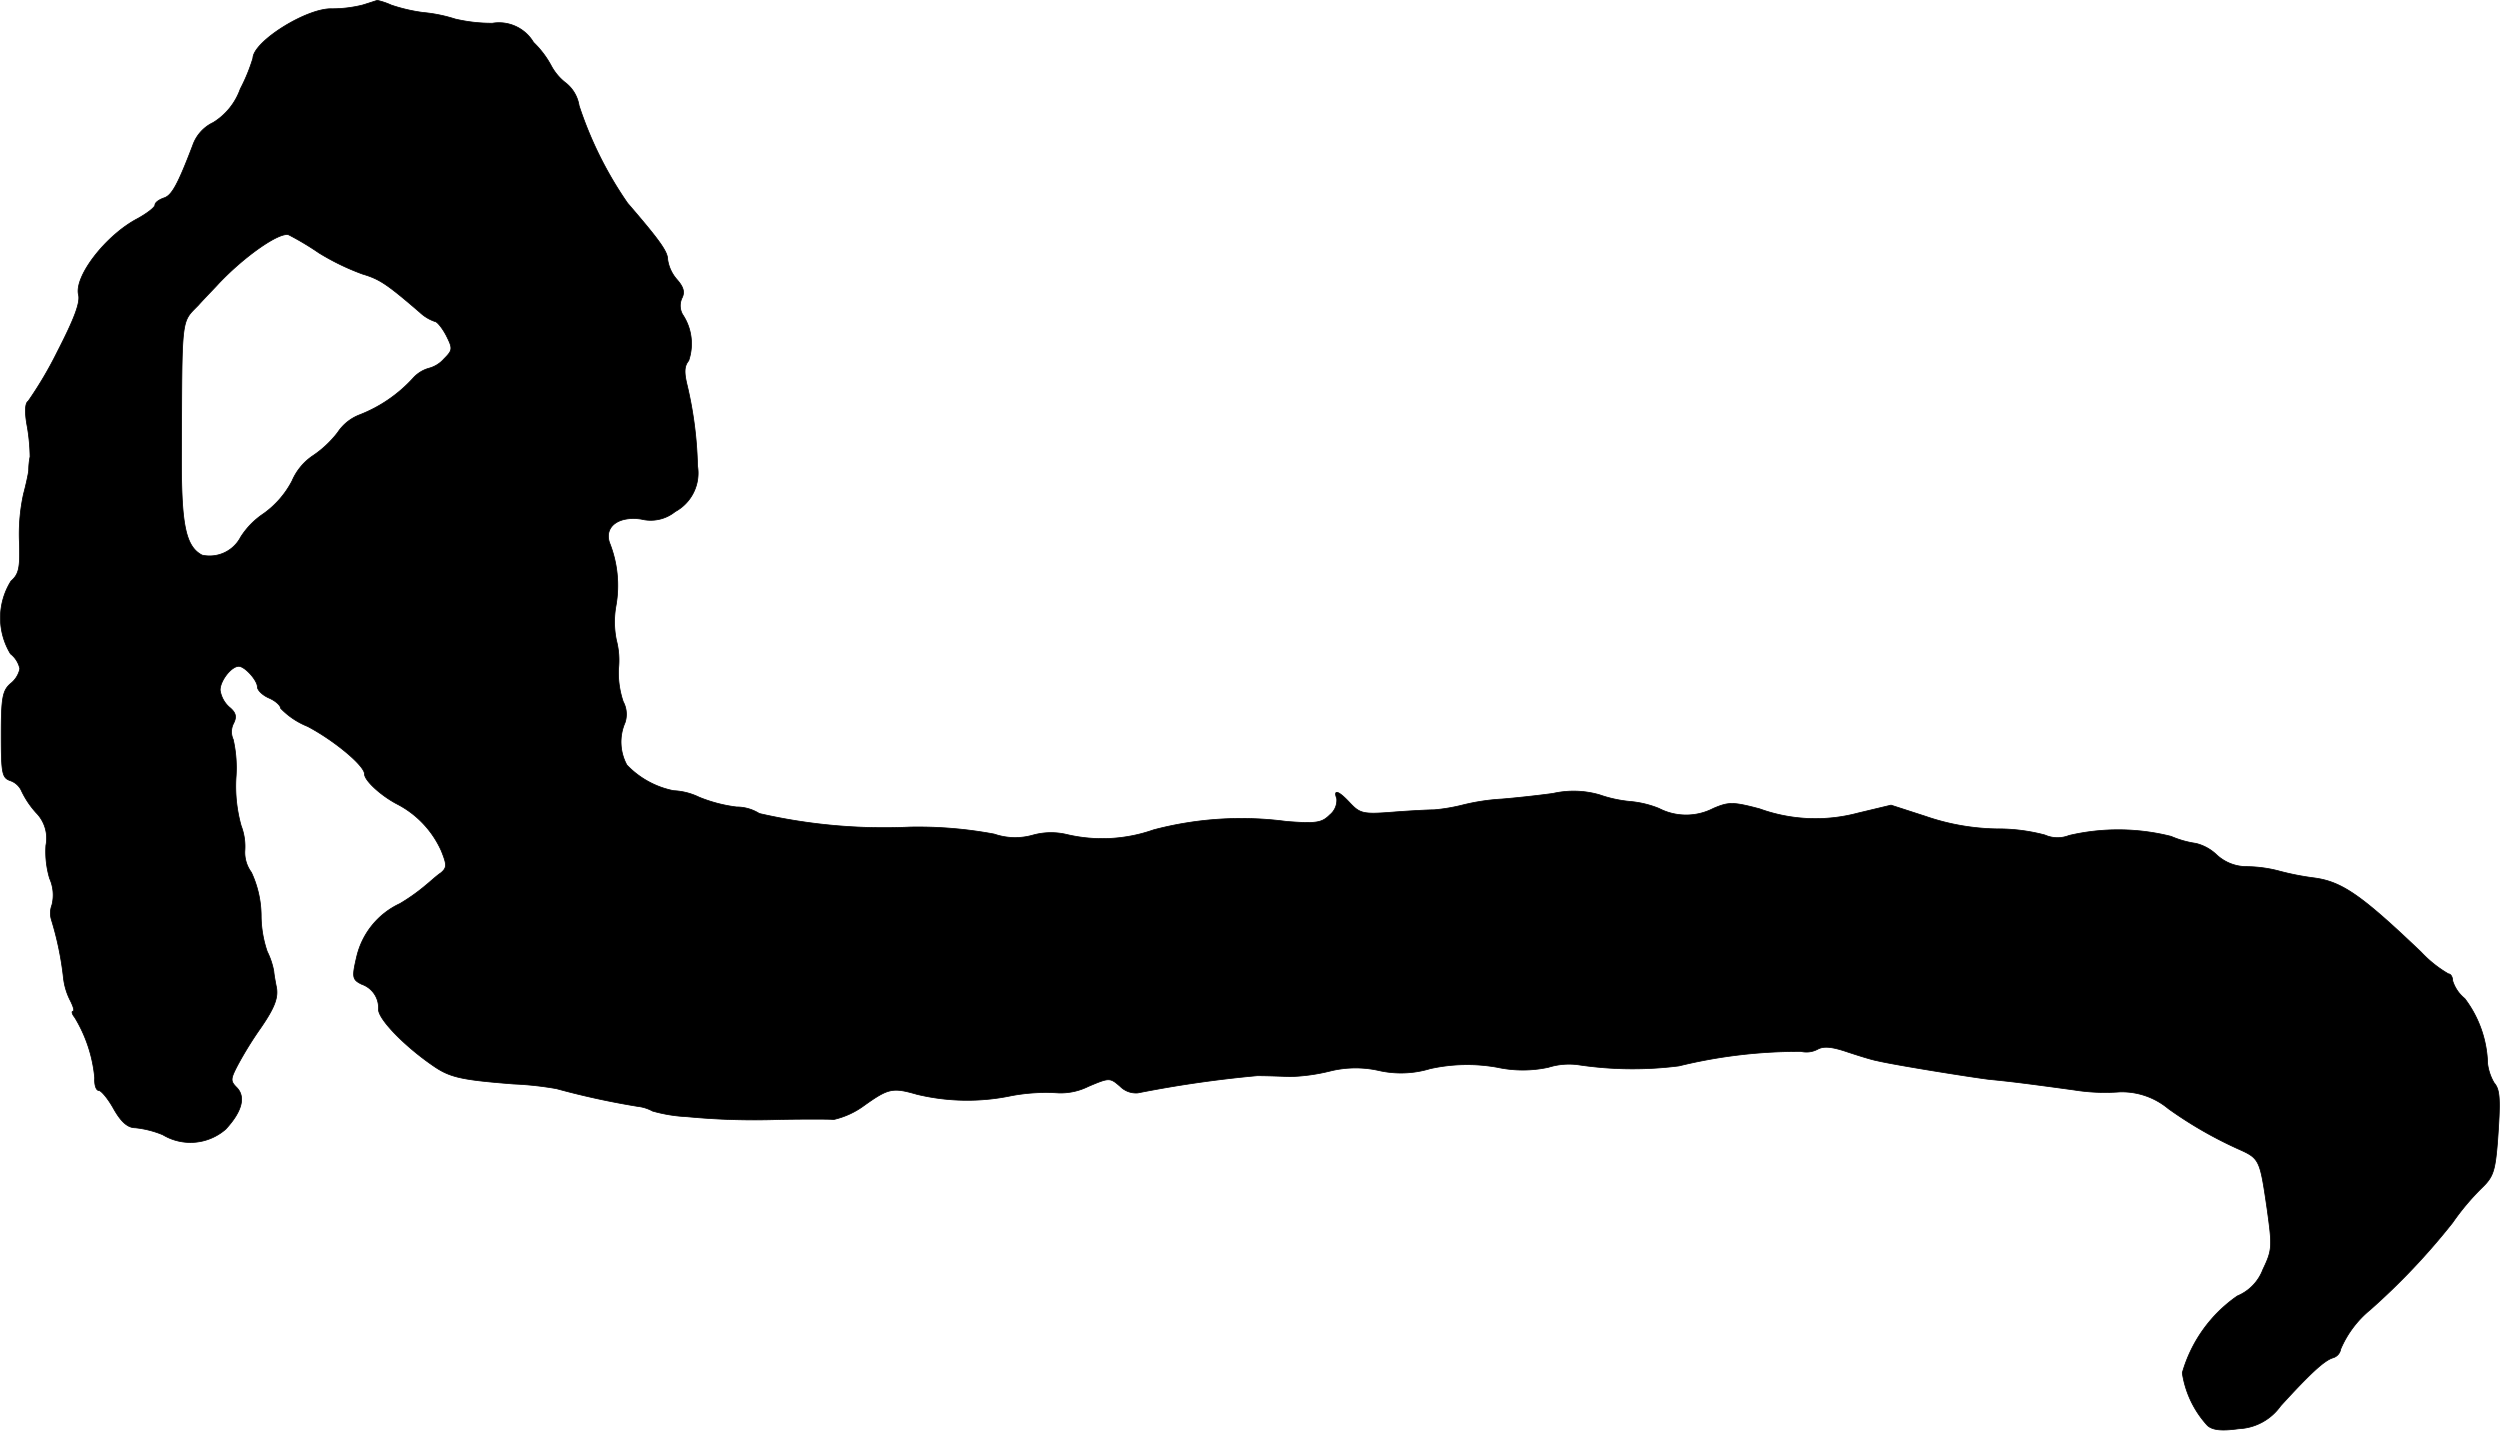 <?xml version="1.0" encoding="UTF-8"?>
<svg xmlns="http://www.w3.org/2000/svg"
     version="1.1"
     width="11.461mm"
     height="6.558mm"
     viewBox="0 0 32.487 18.59">
   <defs>
      <style type="text/css"><![CDATA[
      .a {
        stroke: #000;
        stroke-linecap: round;
        stroke-linejoin: round;
        stroke-width: 0.01px;
      }
    ]]></style>
   </defs>
   <path class="a"
         d="M4.709.066A1.629,1.629,0,0,1,4.315.114C3.988.102,3.292.538,3.286.756a2.299,2.299,0,0,1-.164.4.842.842,0,0,1-.351.436.515.515,0,0,0-.267.297c-.194.509-.273.654-.376.684-.067.024-.115.061-.115.091s-.103.109-.224.176c-.418.218-.83.757-.769.993.024.103-.061.321-.279.745a5.029,5.029,0,0,1-.376.636C.324,5.238.318,5.359.354,5.547a2.474,2.474,0,0,1,.036.388.925.925,0,0,0-.018.182c-.006.048-.036.188-.067.303A2.445,2.445,0,0,0,.251,7.037c.012.345-.006.424-.109.515A.9.9,0,0,0,.136,8.497a.331.331,0,0,1,.121.194A.331.331,0,0,1,.136,8.884c-.103.091-.121.182-.121.666,0,.497.012.557.115.594a.248.248,0,0,1,.151.139,1.168,1.168,0,0,0,.188.279.472.472,0,0,1,.127.424,1.219,1.219,0,0,0,.048.43.528.528,0,0,1,.03.345.296.296,0,0,0-.006.194,4.081,4.081,0,0,1,.157.763.854.854,0,0,0,.091.291c.036.073.055.133.03.133-.018,0-.012.036.024.079a1.837,1.837,0,0,1,.26.787c-.006.091.018.164.055.164.03,0,.121.109.194.242.097.17.182.242.279.242a1.282,1.282,0,0,1,.357.091.696.696,0,0,0,.818-.073c.212-.23.26-.418.145-.539-.085-.085-.085-.109.006-.285a4.792,4.792,0,0,1,.303-.491c.188-.273.236-.406.2-.551-.006-.036-.024-.121-.03-.188a.967.967,0,0,0-.085-.254,1.462,1.462,0,0,1-.079-.472,1.351,1.351,0,0,0-.127-.557.438.438,0,0,1-.085-.279.752.752,0,0,0-.048-.327,1.912,1.912,0,0,1-.067-.624,1.67,1.67,0,0,0-.036-.497.238.238,0,0,1,.006-.212c.042-.085.03-.139-.061-.212a.368.368,0,0,1-.115-.218c0-.121.145-.309.242-.309.079,0,.242.182.242.267,0,.042.067.109.151.145s.151.097.151.133a1.003,1.003,0,0,0,.351.236c.345.182.739.509.739.618,0,.085.212.279.418.388a1.265,1.265,0,0,1,.581.612c.073.182.073.218-.006.285-.055.036-.139.115-.2.164a2.455,2.455,0,0,1-.333.236,1.018,1.018,0,0,0-.563.697c-.061.26-.055.291.067.351a.324.324,0,0,1,.218.327c0,.127.333.472.703.727.224.157.369.188,1.054.242a4.169,4.169,0,0,1,.557.061,10.153,10.153,0,0,0,1.054.23.522.522,0,0,1,.194.061,1.995,1.995,0,0,0,.448.073,9.17,9.17,0,0,0,1.199.036c.315-.006.636-.006.709,0a1.064,1.064,0,0,0,.394-.182c.315-.224.369-.236.684-.145a2.787,2.787,0,0,0,1.23.018,2.452,2.452,0,0,1,.612-.036.807.807,0,0,0,.388-.085c.273-.115.279-.115.412,0a.289.289,0,0,0,.23.085,14.936,14.936,0,0,1,1.551-.224c.103,0,.291.006.424.012a2.441,2.441,0,0,0,.527-.073,1.373,1.373,0,0,1,.63-.006,1.299,1.299,0,0,0,.666-.024,2.218,2.218,0,0,1,.872-.018,1.57,1.57,0,0,0,.666,0,.892.892,0,0,1,.406-.03,4.731,4.731,0,0,0,1.29.012,6.539,6.539,0,0,1,1.587-.188.309.309,0,0,0,.218-.03c.079-.042.188-.03.382.036.145.048.321.103.388.115.23.055,1.211.212,1.454.242.248.024.454.048,1.114.139a2.528,2.528,0,0,0,.581.024.943.943,0,0,1,.636.218,5.298,5.298,0,0,0,.89.515c.297.133.297.127.394.793.067.485.067.527-.055.781a.602.602,0,0,1-.333.345,1.826,1.826,0,0,0-.715.999,1.292,1.292,0,0,0,.327.684c.067.061.188.073.406.042a.706.706,0,0,0,.545-.297c.376-.412.563-.588.678-.624a.142.142,0,0,0,.103-.115,1.339,1.339,0,0,1,.382-.509,8.755,8.755,0,0,0,1.072-1.133,3.174,3.174,0,0,1,.382-.454c.145-.139.17-.218.2-.575.042-.569.036-.697-.042-.787a.655.655,0,0,1-.085-.248,1.462,1.462,0,0,0-.297-.848.482.482,0,0,1-.157-.23c0-.048-.024-.091-.055-.091a1.551,1.551,0,0,1-.357-.285c-.781-.745-1.03-.915-1.393-.963a3.468,3.468,0,0,1-.436-.085,1.714,1.714,0,0,0-.43-.061.574.574,0,0,1-.394-.151.595.595,0,0,0-.273-.151,1.269,1.269,0,0,1-.321-.091,2.804,2.804,0,0,0-1.326-.012.405.405,0,0,1-.315-.006,2.356,2.356,0,0,0-.624-.079,2.981,2.981,0,0,1-.927-.164l-.448-.145-.43.103a2.131,2.131,0,0,1-1.278-.055c-.345-.091-.4-.091-.6-.006a.77.77,0,0,1-.709,0,1.312,1.312,0,0,0-.388-.091,1.684,1.684,0,0,1-.382-.085,1.211,1.211,0,0,0-.606-.018c-.218.03-.515.061-.666.073a2.772,2.772,0,0,0-.515.079,2.347,2.347,0,0,1-.363.061c-.067,0-.309.012-.539.03-.382.03-.424.018-.551-.115-.151-.164-.224-.188-.176-.061a.246.246,0,0,1-.091.212c-.103.103-.176.115-.563.085a4.461,4.461,0,0,0-1.726.109,2.005,2.005,0,0,1-1.127.061.88.88,0,0,0-.436.006.839.839,0,0,1-.509-.012,5.392,5.392,0,0,0-1.09-.091,7.222,7.222,0,0,1-1.962-.176.558.558,0,0,0-.297-.085,1.916,1.916,0,0,1-.485-.127.848.848,0,0,0-.333-.085,1.153,1.153,0,0,1-.606-.333.628.628,0,0,1-.024-.551.345.345,0,0,0-.024-.273,1.178,1.178,0,0,1-.061-.424A1.026,1.026,0,0,0,8.01,8.321,1.18,1.18,0,0,1,8.004,7.873a1.501,1.501,0,0,0-.085-.824c-.067-.212.127-.345.412-.303a.506.506,0,0,0,.442-.097.57.57,0,0,0,.291-.594A5.008,5.008,0,0,0,8.931,5.014c-.042-.17-.042-.254.018-.327a.682.682,0,0,0-.079-.6.232.232,0,0,1-.006-.218c.036-.073.018-.139-.067-.236a.503.503,0,0,1-.121-.26c0-.103-.103-.248-.521-.733A4.917,4.917,0,0,1,7.525,1.374a.47.47,0,0,0-.182-.303A.699.699,0,0,1,7.162.853,1.232,1.232,0,0,0,6.932.55a.521.521,0,0,0-.533-.248A2.058,2.058,0,0,1,5.914.247,1.957,1.957,0,0,0,5.496.162,2.174,2.174,0,0,1,5.084.066.905.905,0,0,0,4.903.005C4.897.005,4.812.035,4.709.066ZM4.146,3.288a3.132,3.132,0,0,0,.563.273c.224.067.315.127.745.497a.544.544,0,0,0,.2.121c.024,0,.091.079.145.182.085.17.085.188-.03.303a.394.394,0,0,1-.194.121.433.433,0,0,0-.2.121,1.848,1.848,0,0,1-.703.485.6.6,0,0,0-.285.23,1.371,1.371,0,0,1-.333.309.756.756,0,0,0-.26.321,1.206,1.206,0,0,1-.369.424,1.03,1.03,0,0,0-.297.303.455.455,0,0,1-.503.236c-.218-.115-.273-.406-.267-1.339.006-1.787-.006-1.678.218-1.908.103-.115.23-.242.267-.285.345-.363.793-.672.909-.63a3.716,3.716,0,0,1,.394.236Z"/>
</svg>
